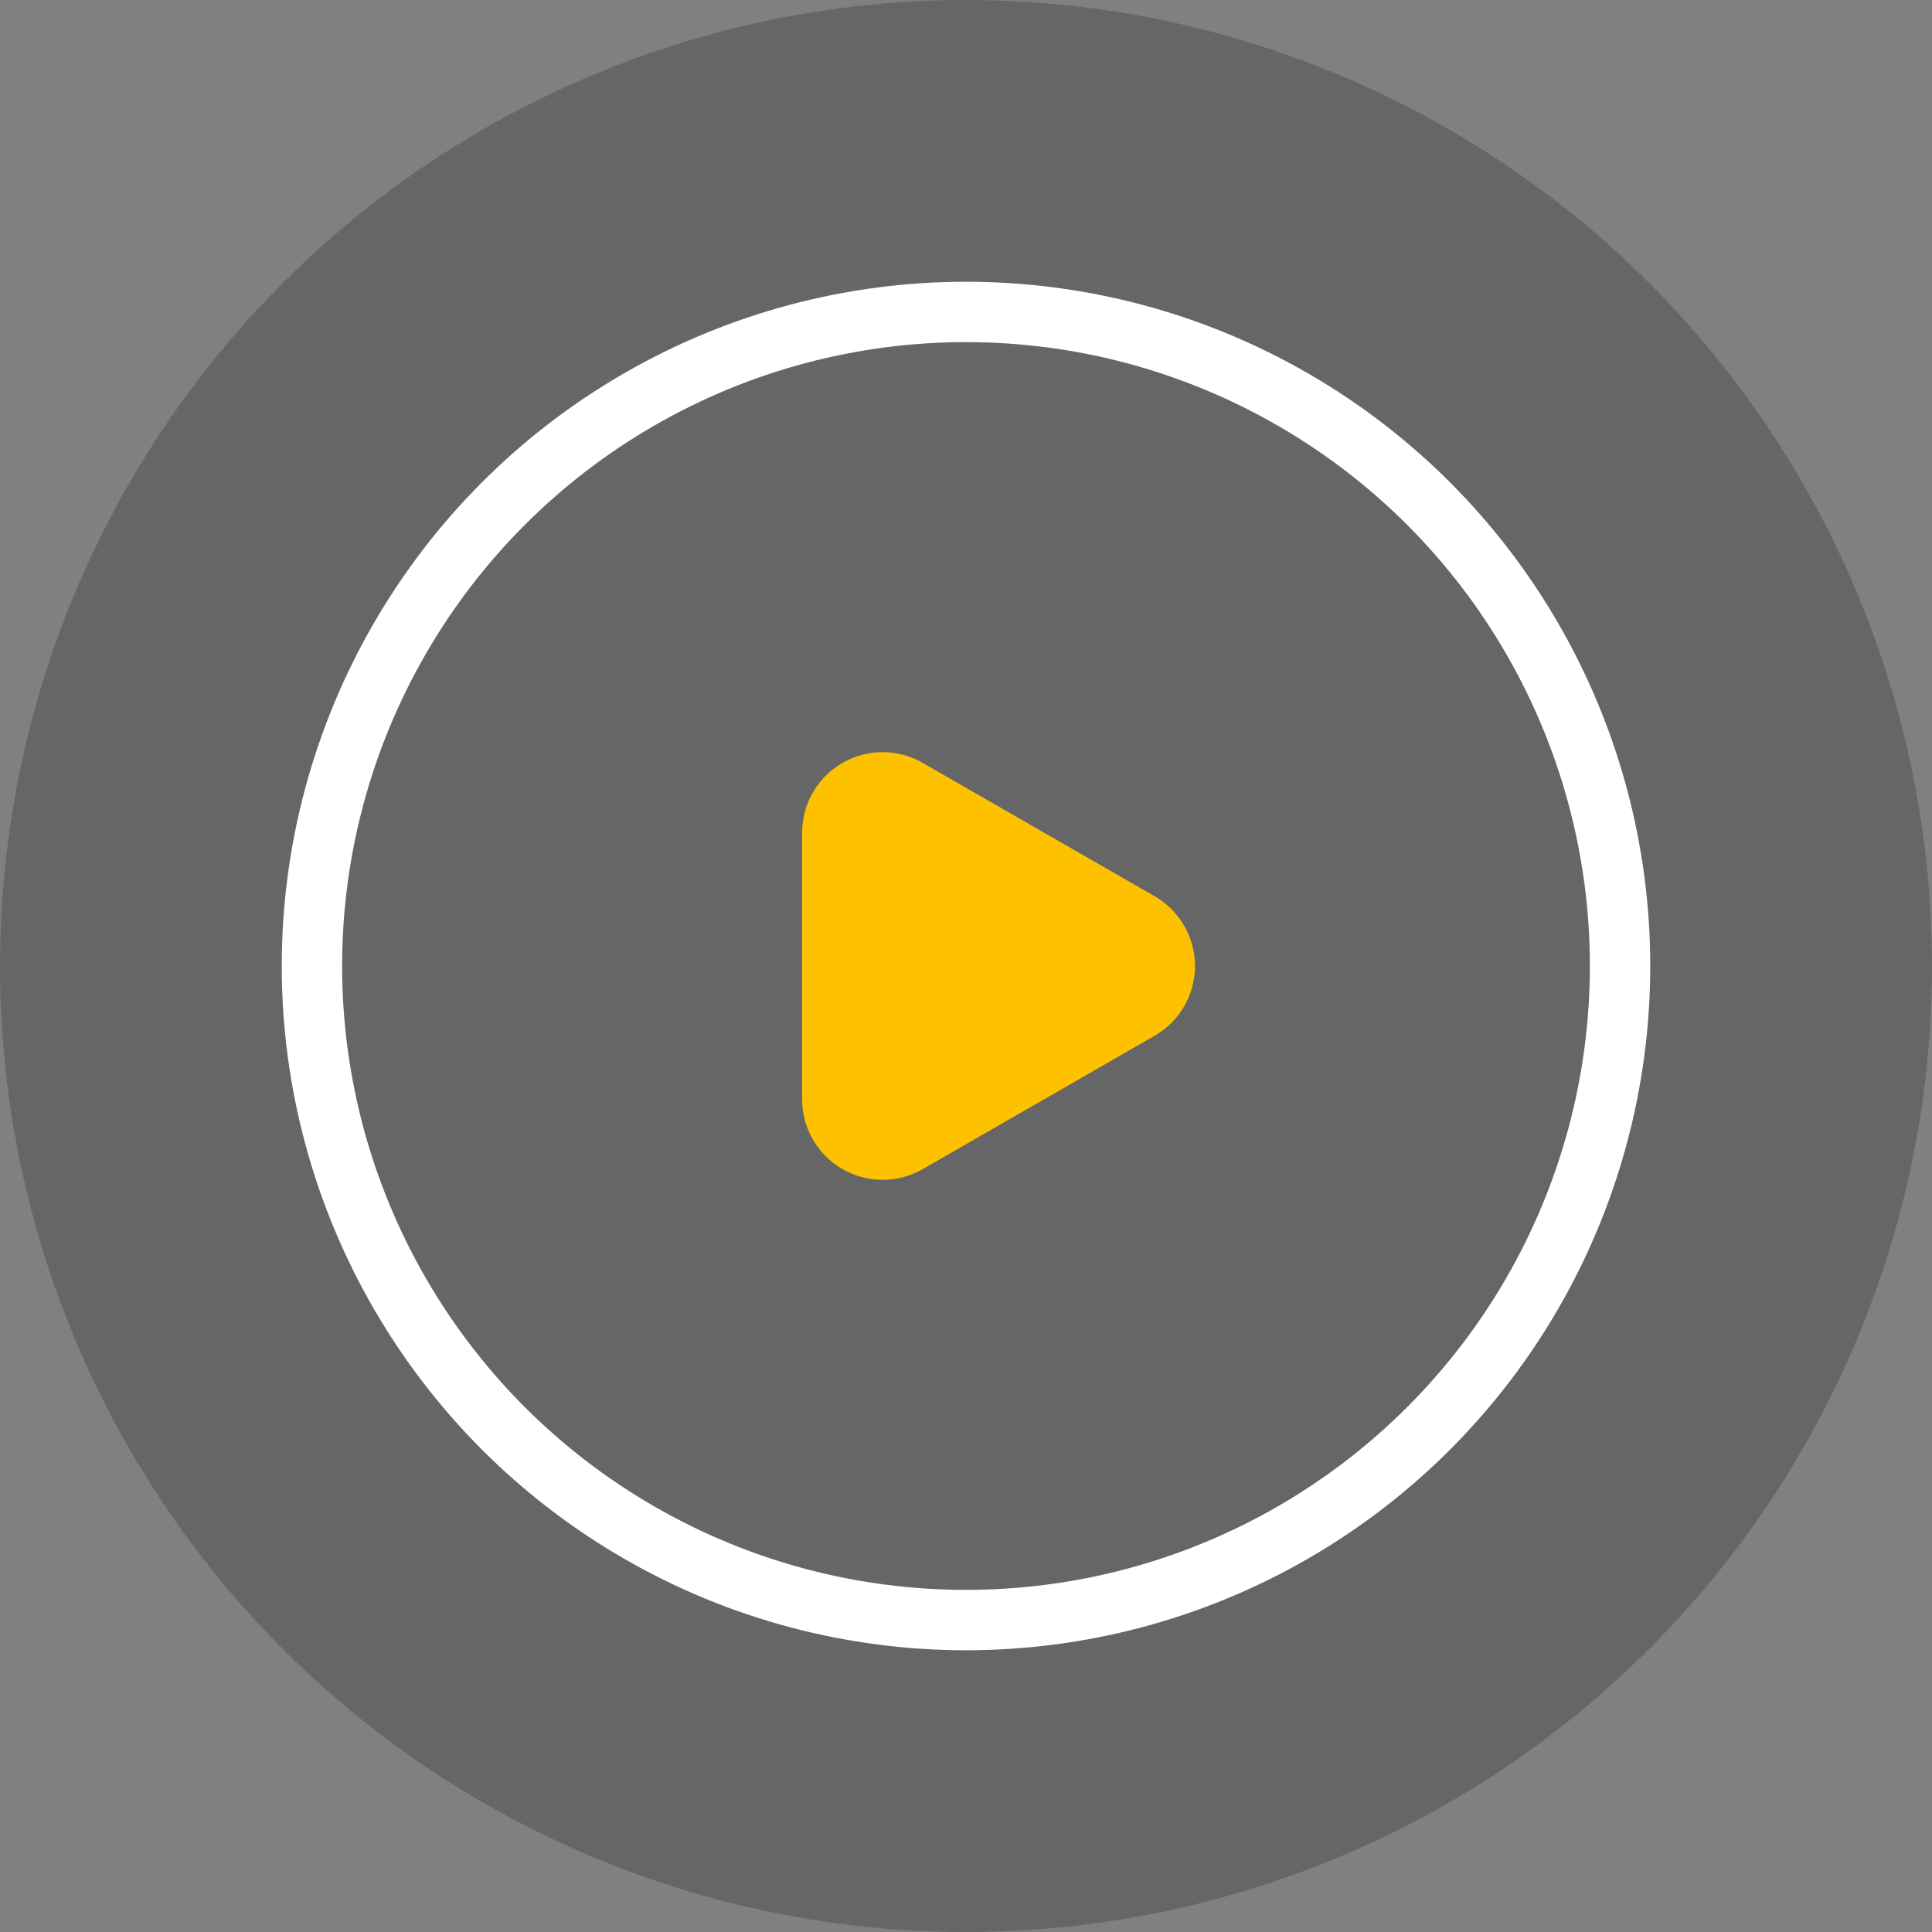 <svg id="Component_4_2" data-name="Component 4 – 2" xmlns="http://www.w3.org/2000/svg" width="48" height="48" viewBox="0 0 48 48">
  <rect x="0" y="0" width="48" height="48" fill="#808080" stroke="none"/>
  <g id="Group_63545" data-name="Group 63545" transform="translate(-0.331 -0.331)">
    <circle id="Ellipse_25" data-name="Ellipse 25" cx="24" cy="24" r="24" transform="translate(0.331 0.331)" fill="rgba(0,0,0,0.2)"/>
    <g id="Ellipse_26" data-name="Ellipse 26" transform="translate(7.331 7.331)" fill="none" stroke="#fff" stroke-width="1.5">
      <circle cx="17" cy="17" r="17" stroke="none"/>
      <circle cx="17" cy="17" r="16.25" fill="none"/>
    </g>
    <path id="Polygon_1" data-name="Polygon 1" d="M5.033,3.015a2,2,0,0,1,3.468,0l3.31,5.756a2,2,0,0,1-1.734,3H3.457a2,2,0,0,1-1.734-3Z" transform="translate(32.031 17.564) rotate(90)" fill="#fdc100"/>
  </g>
</svg>
